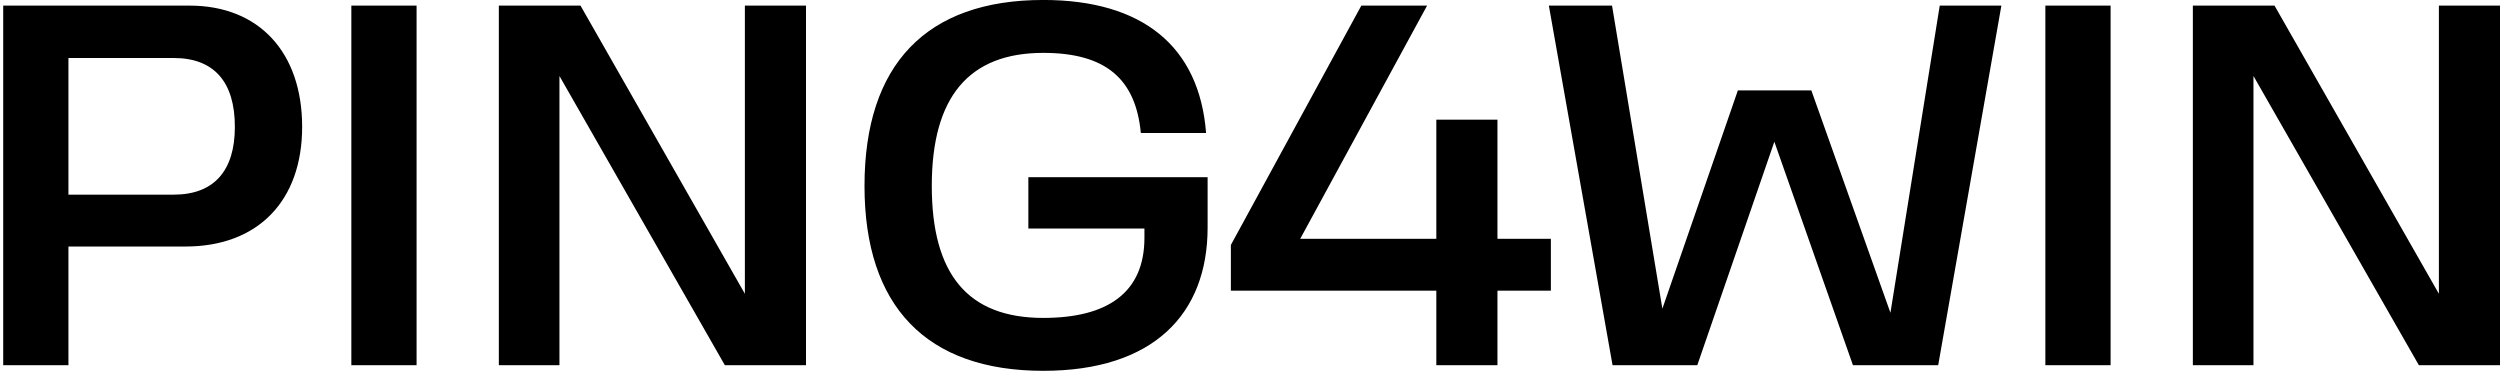 <?xml version="1.0" encoding="UTF-8"?> <svg xmlns="http://www.w3.org/2000/svg" width="623" height="93" viewBox="0 0 623 93" fill="none"><path d="M0.8 91V1.4H47.264C64.544 1.4 75.296 13.048 75.296 31.608C75.296 50.04 64.288 61.432 46.24 61.432H17.056V91H0.8ZM43.296 14.456H17.056V48.504H43.296C53.28 48.504 58.528 42.616 58.528 31.608C58.528 20.344 53.28 14.456 43.296 14.456ZM87.555 91V1.4H103.811V91H87.555ZM124.31 91V1.4H144.662L185.622 73.208V1.4H200.854V91H180.63L139.414 18.936V91H124.31ZM215.433 46.328C215.433 16.12 230.793 -0.008 259.977 -0.008C284.681 -0.008 298.889 11.512 300.553 33.144H284.297C283.017 19.704 275.593 13.176 259.977 13.176C241.417 13.176 232.201 24.184 232.201 46.328C232.201 68.344 241.161 79.224 259.977 79.224C275.977 79.224 285.193 72.952 285.193 59.256V56.952H256.265V44.152H300.937V56.696C300.937 78.328 287.369 92.408 259.977 92.408C230.921 92.408 215.433 76.408 215.433 46.328ZM373.164 91H357.932V72.44H306.732V61.048L339.244 1.4H355.628L324.012 59.512H357.932V29.816H373.164V59.512H386.476V72.44H373.164V91ZM401.847 91L385.975 1.4H401.719L414.263 76.92L433.079 22.52H451.383L471.095 77.944L483.383 1.4H498.743L482.999 91H461.751L442.167 35.32L422.967 91H401.847ZM509.705 91V1.4H525.961V91H509.705ZM546.46 91V1.4H566.812L607.772 73.208V1.4H623.004V91H602.78L561.564 18.936V91H546.46Z" fill="black"></path></svg> 